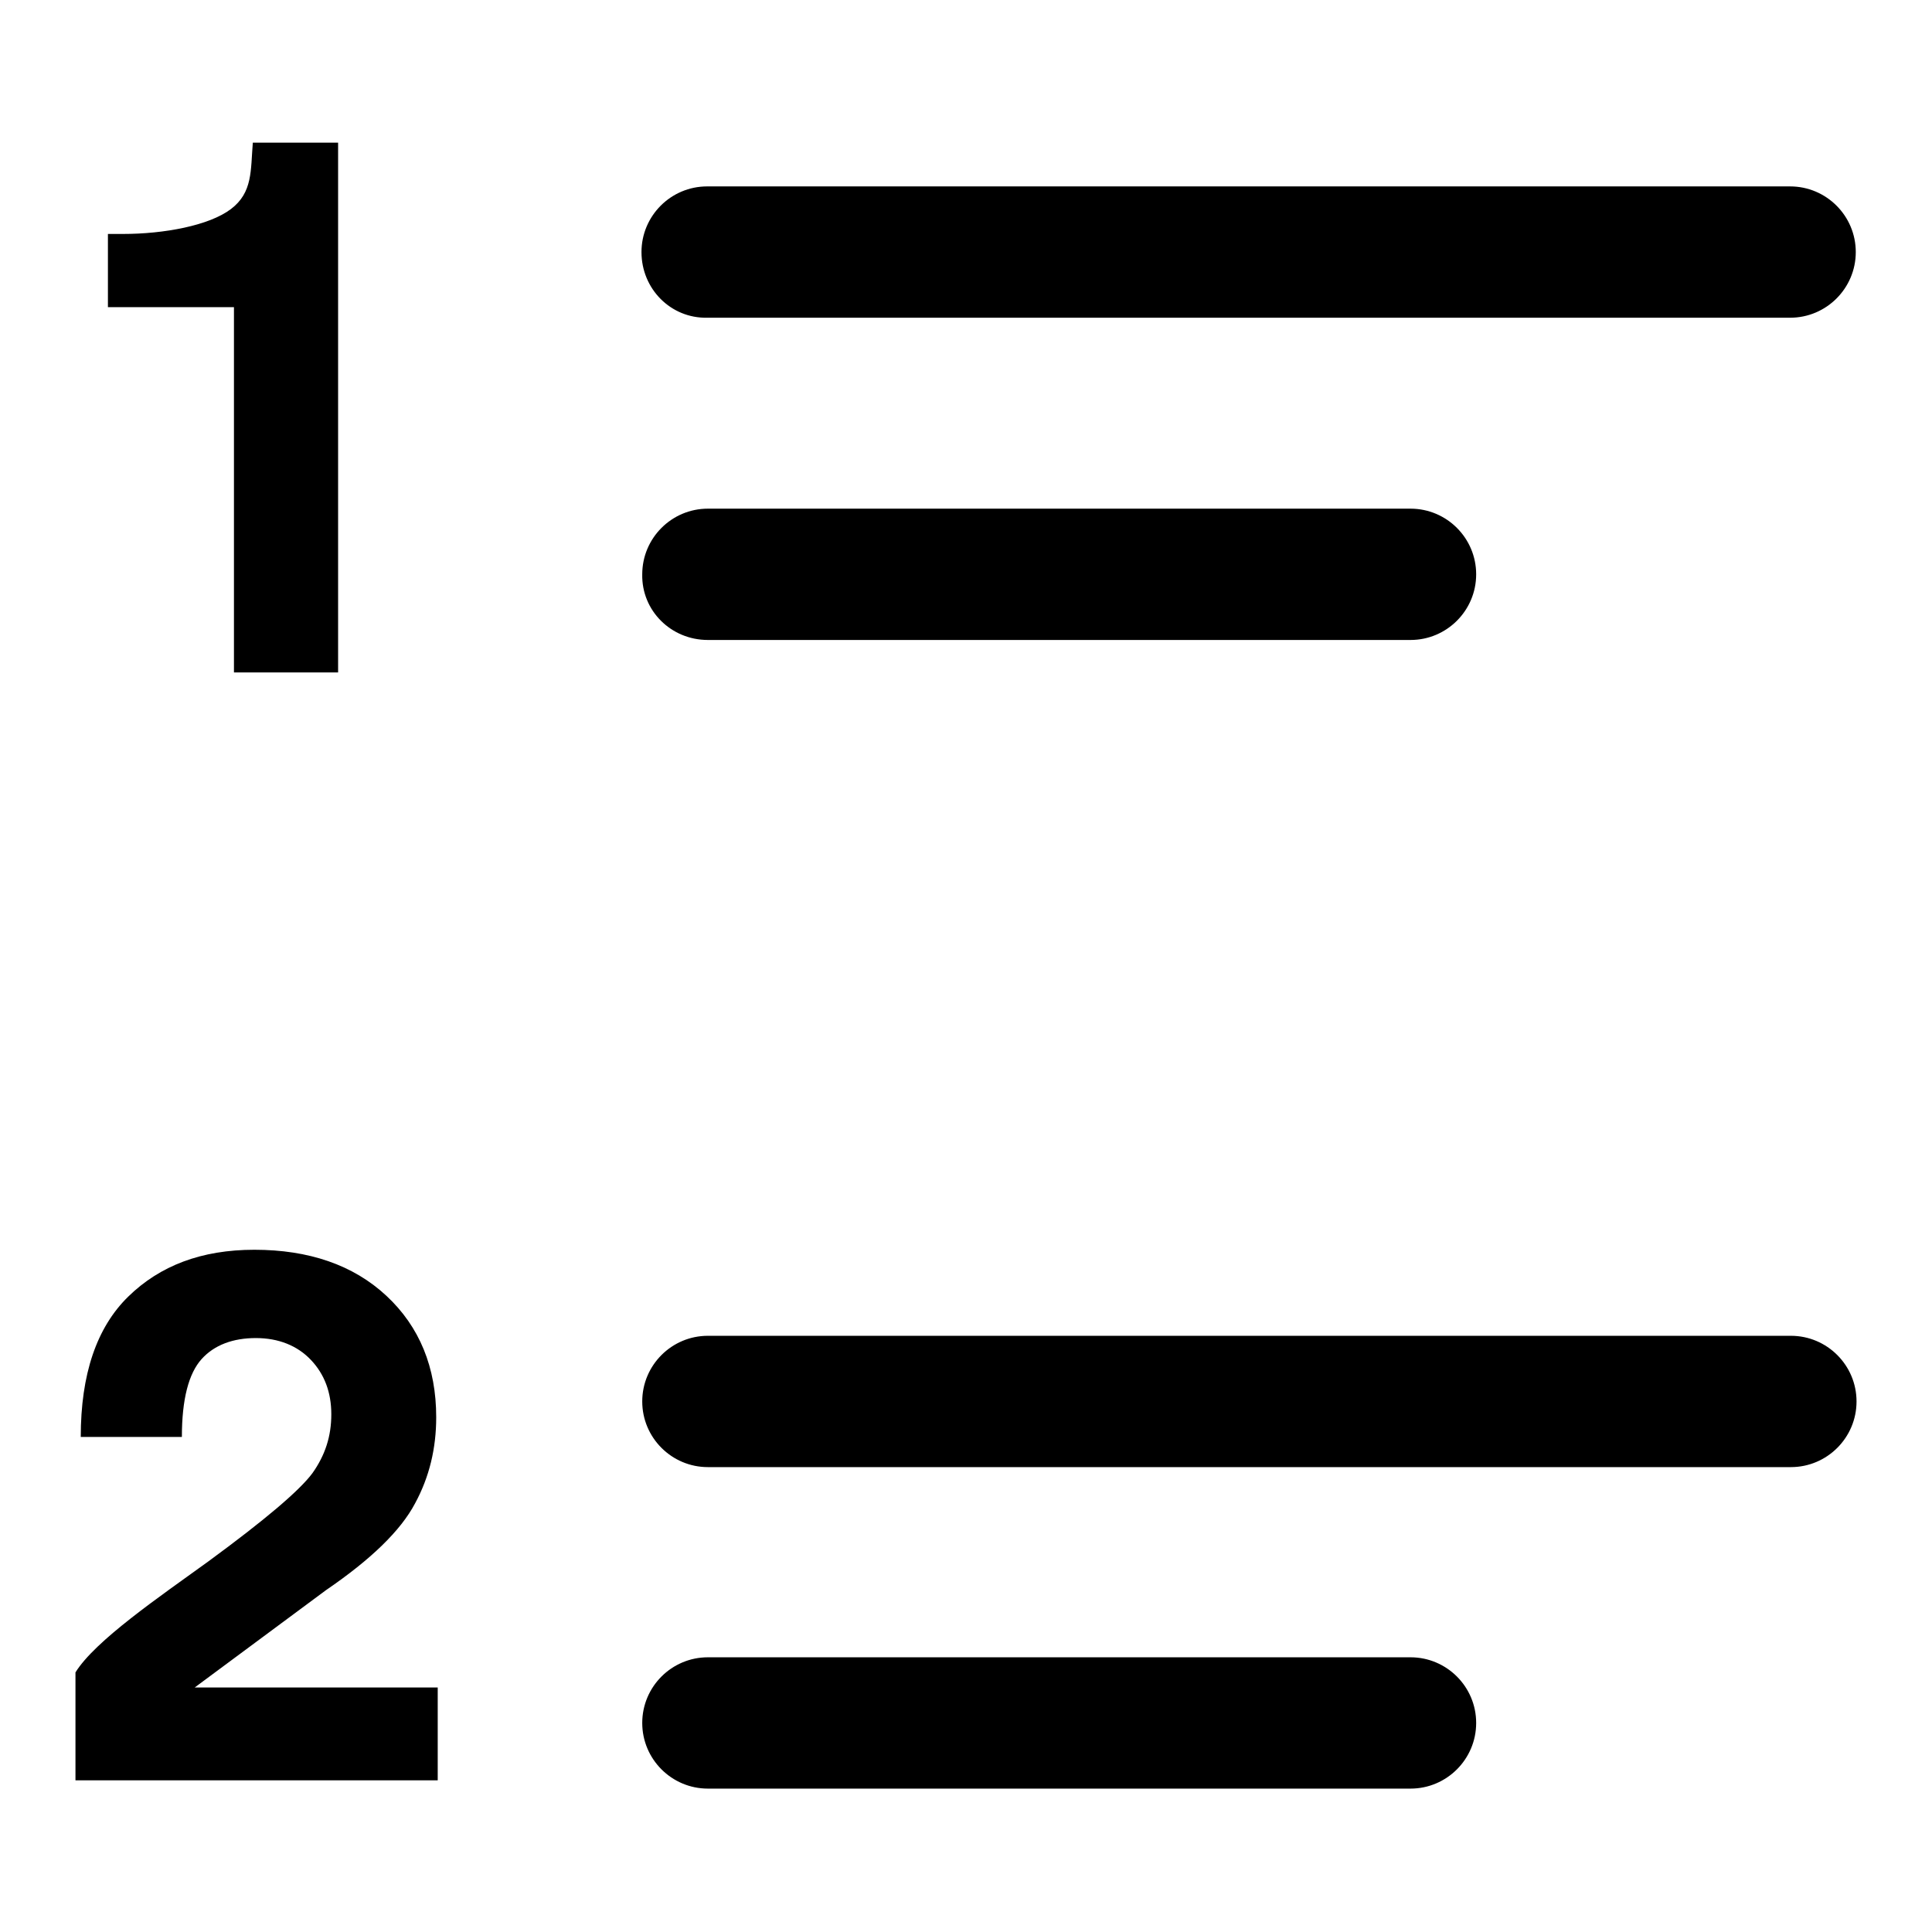 <?xml version="1.0" encoding="utf-8"?>
<!-- Svg Vector Icons : http://www.onlinewebfonts.com/icon -->
<!DOCTYPE svg PUBLIC "-//W3C//DTD SVG 1.1//EN" "http://www.w3.org/Graphics/SVG/1.1/DTD/svg11.dtd">
<svg version="1.1" xmlns="http://www.w3.org/2000/svg" xmlns:xlink="http://www.w3.org/1999/xlink" x="0px" y="0px" viewBox="0 0 256 256" enable-background="new 0 0 256 256" xml:space="preserve">
<g><g><g><path fill="#000000" d="M85,33.4c0-4.8,3.9-8.7,8.7-8.7h143.5c4.8,0,8.7,3.9,8.7,8.7s-3.9,8.7-8.7,8.7H93.7C88.9,42.2,85,38.3,85,33.4z M93.8,84.8h93.1c4.8,0,8.7-3.9,8.7-8.7s-3.9-8.7-8.7-8.7H93.8c-4.8,0-8.7,3.9-8.7,8.7C85,80.9,88.9,84.8,93.8,84.8z M237.3,177H93.8c-4.8,0-8.7,3.9-8.7,8.7s3.9,8.7,8.7,8.7h143.5c4.8,0,8.7-3.9,8.7-8.7S242.1,177,237.3,177z M186.9,219.6H93.8c-4.8,0-8.7,3.9-8.7,8.7s3.9,8.7,8.7,8.7h93.1c4.8,0,8.7-3.9,8.7-8.7S191.7,219.6,186.9,219.6z M31,89.1h13.8V18.9H33.5c-0.3,3.7,0,6.6-2.9,8.8c-2.9,2.2-8.9,3.3-14.3,3.3h-2v9.7H31V89.1z M25.8,223.6l17.4-12.9c6-4.1,9.9-7.9,11.8-11.5c1.9-3.5,2.8-7.3,2.8-11.4c0-6.6-2.2-12-6.6-16.1c-4.4-4.1-10.3-6.1-17.5-6.1c-7,0-12.5,2.1-16.7,6.2c-4.2,4.1-6.3,10.3-6.3,18.6h13.4c0-5,0.9-8.4,2.6-10.3s4.2-2.8,7.2-2.8s5.5,1,7.3,2.9s2.7,4.3,2.7,7.2c0,2.9-0.8,5.4-2.5,7.8c-1.7,2.3-6.3,6.2-13.8,11.7c-6.5,4.7-15,10.5-17.6,14.7L10,235.9h48v-12.3H25.8L25.8,223.6z"/></g><g></g><g></g><g></g><g></g><g></g><g></g><g></g><g></g><g></g><g></g><g></g><g></g><g></g><g></g><g></g></g></g>
</svg>